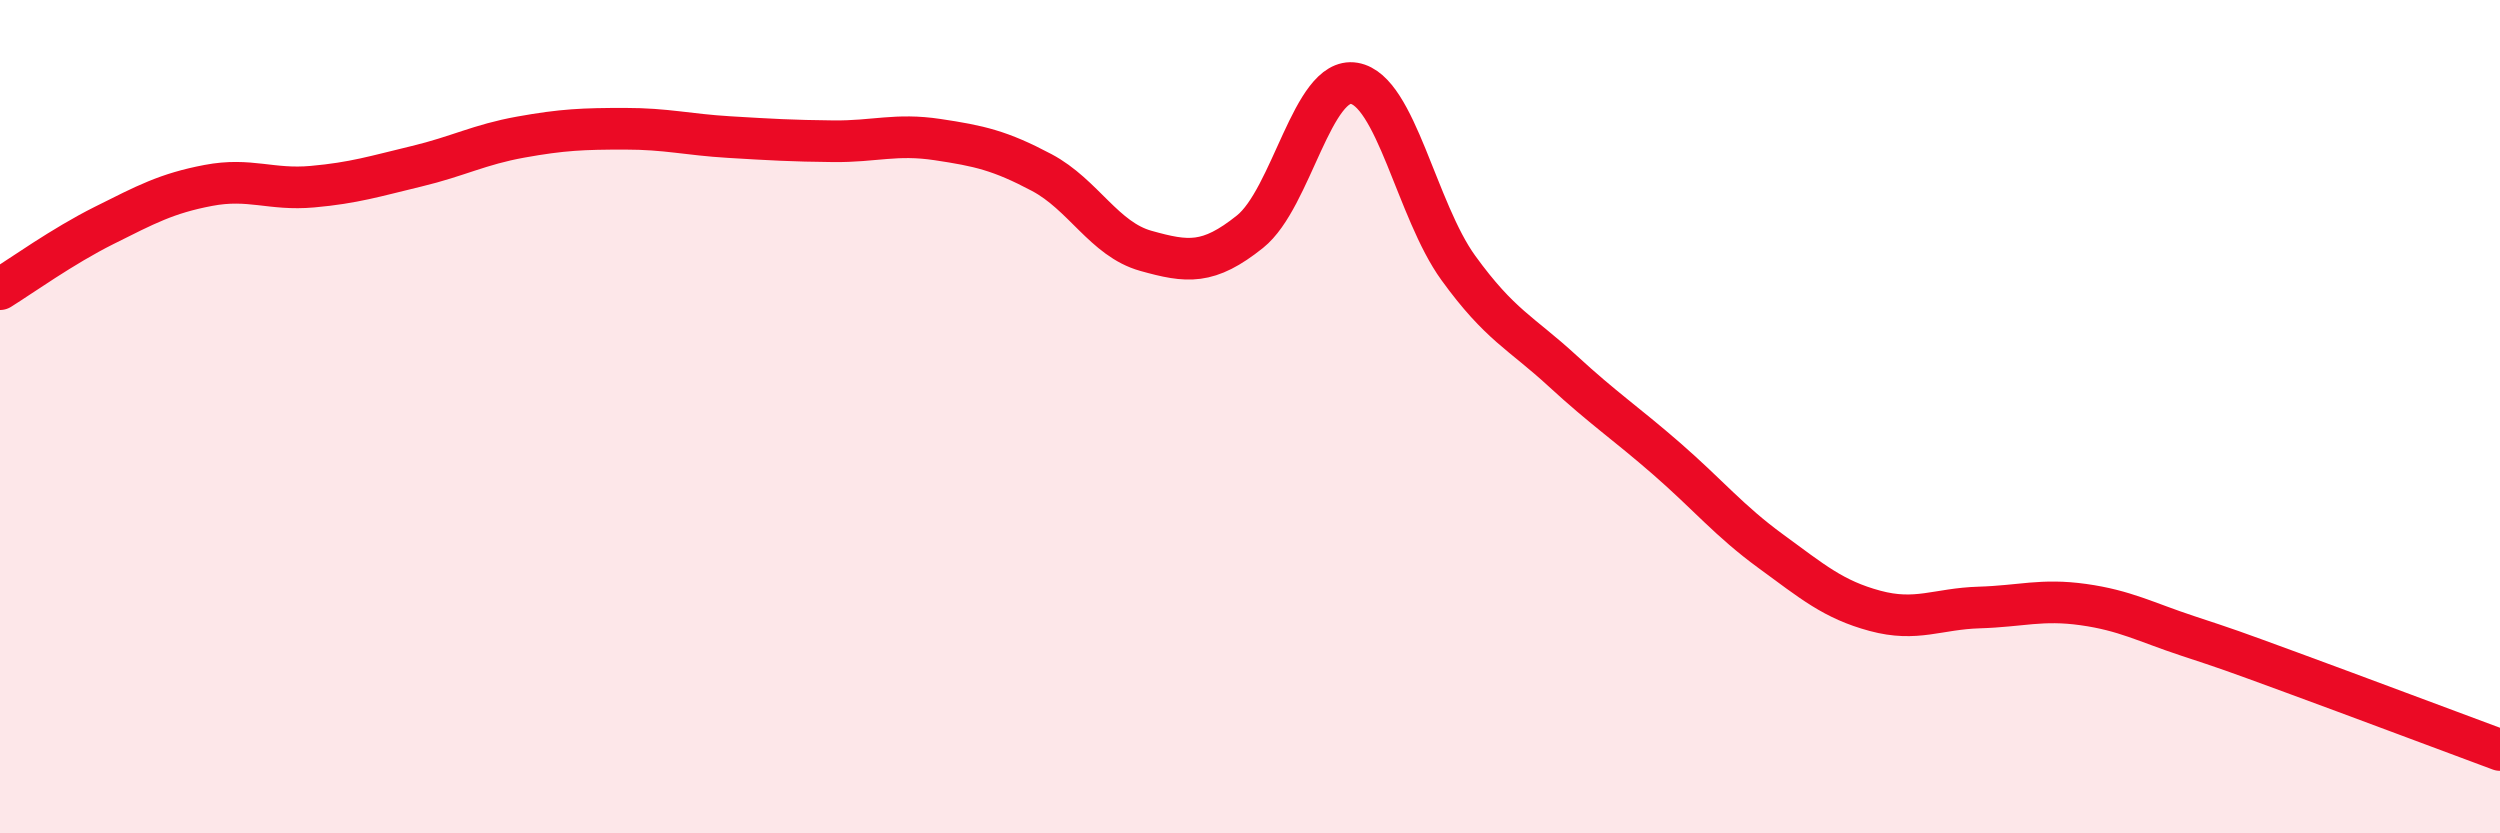
    <svg width="60" height="20" viewBox="0 0 60 20" xmlns="http://www.w3.org/2000/svg">
      <path
        d="M 0,6.94 C 0.5,6.63 1.5,5.91 2.5,5.41 C 3.5,4.91 4,4.64 5,4.45 C 6,4.26 6.5,4.57 7.5,4.48 C 8.5,4.39 9,4.23 10,3.99 C 11,3.75 11.5,3.47 12.5,3.29 C 13.5,3.11 14,3.09 15,3.09 C 16,3.09 16.5,3.23 17.5,3.29 C 18.5,3.35 19,3.38 20,3.39 C 21,3.4 21.5,3.2 22.5,3.35 C 23.5,3.5 24,3.61 25,4.14 C 26,4.67 26.5,5.74 27.5,6.02 C 28.5,6.3 29,6.36 30,5.56 C 31,4.76 31.5,1.83 32.5,2 C 33.5,2.17 34,5.05 35,6.43 C 36,7.81 36.5,7.98 37.5,8.9 C 38.5,9.82 39,10.14 40,11.01 C 41,11.88 41.5,12.5 42.5,13.23 C 43.5,13.96 44,14.39 45,14.66 C 46,14.93 46.5,14.61 47.5,14.58 C 48.5,14.55 49,14.37 50,14.51 C 51,14.65 51.5,14.93 52.5,15.26 C 53.5,15.59 53.5,15.59 55,16.14 C 56.5,16.69 59,17.63 60,18L60 20L0 20Z"
        fill="#EB0A25"
        opacity="0.1"
        stroke-linecap="round"
        stroke-linejoin="round"
      />
      <path
        d="M 0,6.94 C 0.5,6.63 1.5,5.91 2.5,5.41 C 3.5,4.91 4,4.64 5,4.45 C 6,4.26 6.5,4.57 7.5,4.48 C 8.5,4.39 9,4.23 10,3.99 C 11,3.75 11.5,3.47 12.5,3.29 C 13.5,3.11 14,3.09 15,3.09 C 16,3.09 16.5,3.23 17.5,3.29 C 18.5,3.35 19,3.38 20,3.39 C 21,3.4 21.5,3.2 22.5,3.35 C 23.5,3.5 24,3.61 25,4.14 C 26,4.67 26.5,5.74 27.5,6.02 C 28.5,6.3 29,6.36 30,5.56 C 31,4.76 31.5,1.83 32.5,2 C 33.5,2.17 34,5.05 35,6.43 C 36,7.81 36.5,7.98 37.5,8.9 C 38.5,9.82 39,10.14 40,11.01 C 41,11.88 41.5,12.5 42.5,13.23 C 43.5,13.96 44,14.39 45,14.66 C 46,14.93 46.5,14.61 47.5,14.58 C 48.5,14.55 49,14.37 50,14.51 C 51,14.65 51.5,14.93 52.5,15.26 C 53.5,15.59 53.5,15.59 55,16.14 C 56.5,16.69 59,17.63 60,18"
        stroke="#EB0A25"
        stroke-width="1"
        fill="none"
        stroke-linecap="round"
        stroke-linejoin="round"
      />
    </svg>
  